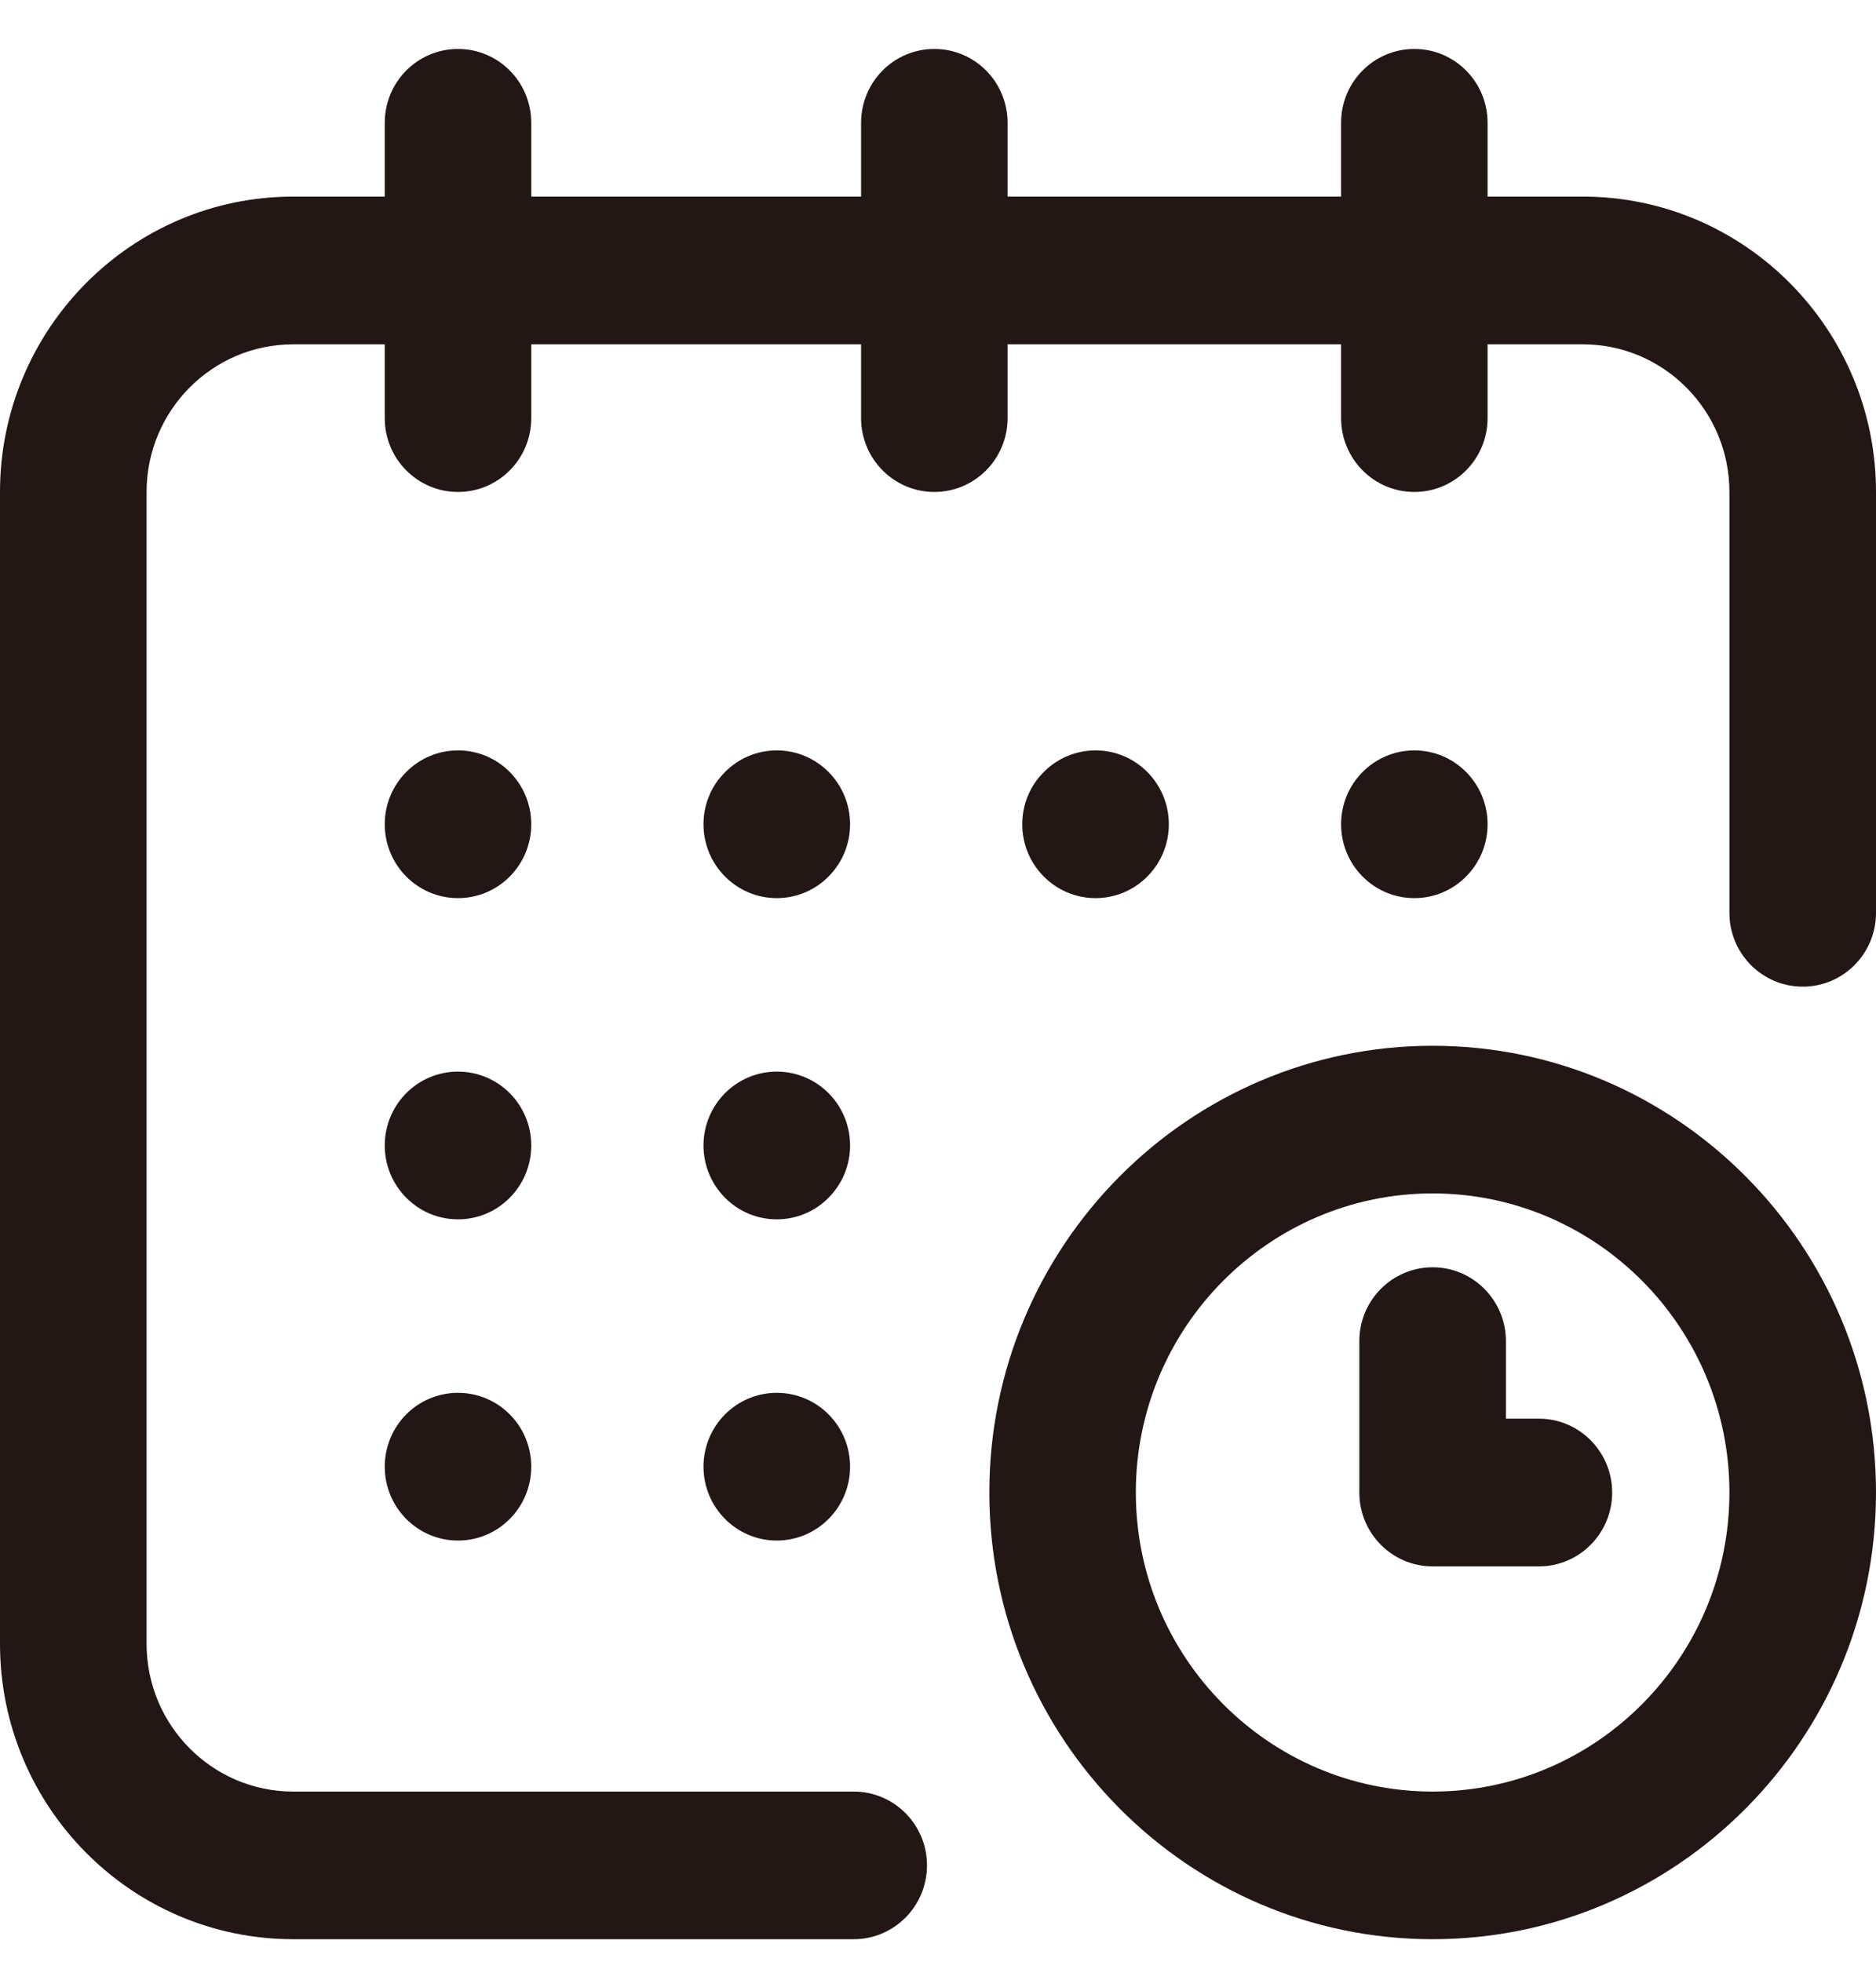 <svg width="22" height="23" viewBox="0 0 22 23" fill="none" xmlns="http://www.w3.org/2000/svg">
<path d="M16.586 10.53C17.061 10.53 17.445 10.142 17.445 9.664C17.445 9.186 17.061 8.798 16.586 8.798C16.111 8.798 15.727 9.186 15.727 9.664C15.727 10.142 16.111 10.53 16.586 10.53Z" fill="#231716"/>
<path d="M18.562 2.305H17.445V1.44C17.445 0.961 17.061 0.574 16.586 0.574C16.111 0.574 15.727 0.961 15.727 1.44V2.305H11.816V1.44C11.816 0.961 11.432 0.574 10.957 0.574C10.482 0.574 10.098 0.961 10.098 1.44V2.305H6.23V1.44C6.23 0.961 5.846 0.574 5.371 0.574C4.896 0.574 4.512 0.961 4.512 1.44V2.305H3.438C1.542 2.305 0 3.859 0 5.768V19.273C0 21.183 1.542 22.736 3.438 22.736H10.012C10.486 22.736 10.871 22.348 10.871 21.87C10.871 21.392 10.486 21.005 10.012 21.005H3.438C2.49 21.005 1.719 20.228 1.719 19.273V5.768C1.719 4.813 2.49 4.037 3.438 4.037H4.512V4.902C4.512 5.38 4.896 5.768 5.371 5.768C5.846 5.768 6.23 5.38 6.23 4.902V4.037H10.098V4.902C10.098 5.38 10.482 5.768 10.957 5.768C11.432 5.768 11.816 5.38 11.816 4.902V4.037H15.727V4.902C15.727 5.38 16.111 5.768 16.586 5.768C17.061 5.768 17.445 5.38 17.445 4.902V4.037H18.562C19.51 4.037 20.281 4.813 20.281 5.768V10.703C20.281 11.181 20.666 11.568 21.141 11.568C21.615 11.568 22 11.181 22 10.703V5.768C22 3.859 20.458 2.305 18.562 2.305Z" fill="#231716"/>
<path d="M16.801 12.261C13.934 12.261 11.602 14.61 11.602 17.498C11.602 20.386 13.934 22.736 16.801 22.736C19.668 22.736 22 20.386 22 17.498C22 14.61 19.668 12.261 16.801 12.261ZM16.801 21.005C14.882 21.005 13.32 19.432 13.32 17.498C13.32 15.565 14.882 13.992 16.801 13.992C18.72 13.992 20.281 15.565 20.281 17.498C20.281 19.432 18.72 21.005 16.801 21.005Z" fill="#231716"/>
<path d="M18.047 16.633H17.66V15.724C17.66 15.246 17.275 14.858 16.801 14.858C16.326 14.858 15.941 15.246 15.941 15.724V17.499C15.941 17.977 16.326 18.365 16.801 18.365H18.047C18.521 18.365 18.906 17.977 18.906 17.499C18.906 17.021 18.521 16.633 18.047 16.633Z" fill="#231716"/>
<path d="M12.848 10.53C13.322 10.53 13.707 10.142 13.707 9.664C13.707 9.186 13.322 8.798 12.848 8.798C12.373 8.798 11.988 9.186 11.988 9.664C11.988 10.142 12.373 10.53 12.848 10.53Z" fill="#231716"/>
<path d="M9.109 14.296C9.584 14.296 9.969 13.908 9.969 13.43C9.969 12.951 9.584 12.564 9.109 12.564C8.635 12.564 8.25 12.951 8.25 13.43C8.25 13.908 8.635 14.296 9.109 14.296Z" fill="#231716"/>
<path d="M5.371 10.53C5.846 10.53 6.23 10.142 6.23 9.664C6.23 9.186 5.846 8.798 5.371 8.798C4.896 8.798 4.512 9.186 4.512 9.664C4.512 10.142 4.896 10.53 5.371 10.53Z" fill="#231716"/>
<path d="M5.371 14.296C5.846 14.296 6.23 13.908 6.23 13.43C6.23 12.951 5.846 12.564 5.371 12.564C4.896 12.564 4.512 12.951 4.512 13.43C4.512 13.908 4.896 14.296 5.371 14.296Z" fill="#231716"/>
<path d="M5.371 18.062C5.846 18.062 6.23 17.674 6.23 17.196C6.23 16.717 5.846 16.33 5.371 16.33C4.896 16.33 4.512 16.717 4.512 17.196C4.512 17.674 4.896 18.062 5.371 18.062Z" fill="#231716"/>
<path d="M9.109 18.062C9.584 18.062 9.969 17.674 9.969 17.196C9.969 16.717 9.584 16.33 9.109 16.33C8.635 16.33 8.25 16.717 8.25 17.196C8.25 17.674 8.635 18.062 9.109 18.062Z" fill="#231716"/>
<path d="M9.109 10.53C9.584 10.53 9.969 10.142 9.969 9.664C9.969 9.186 9.584 8.798 9.109 8.798C8.635 8.798 8.25 9.186 8.25 9.664C8.25 10.142 8.635 10.53 9.109 10.53Z" fill="#231716"/>
</svg>
